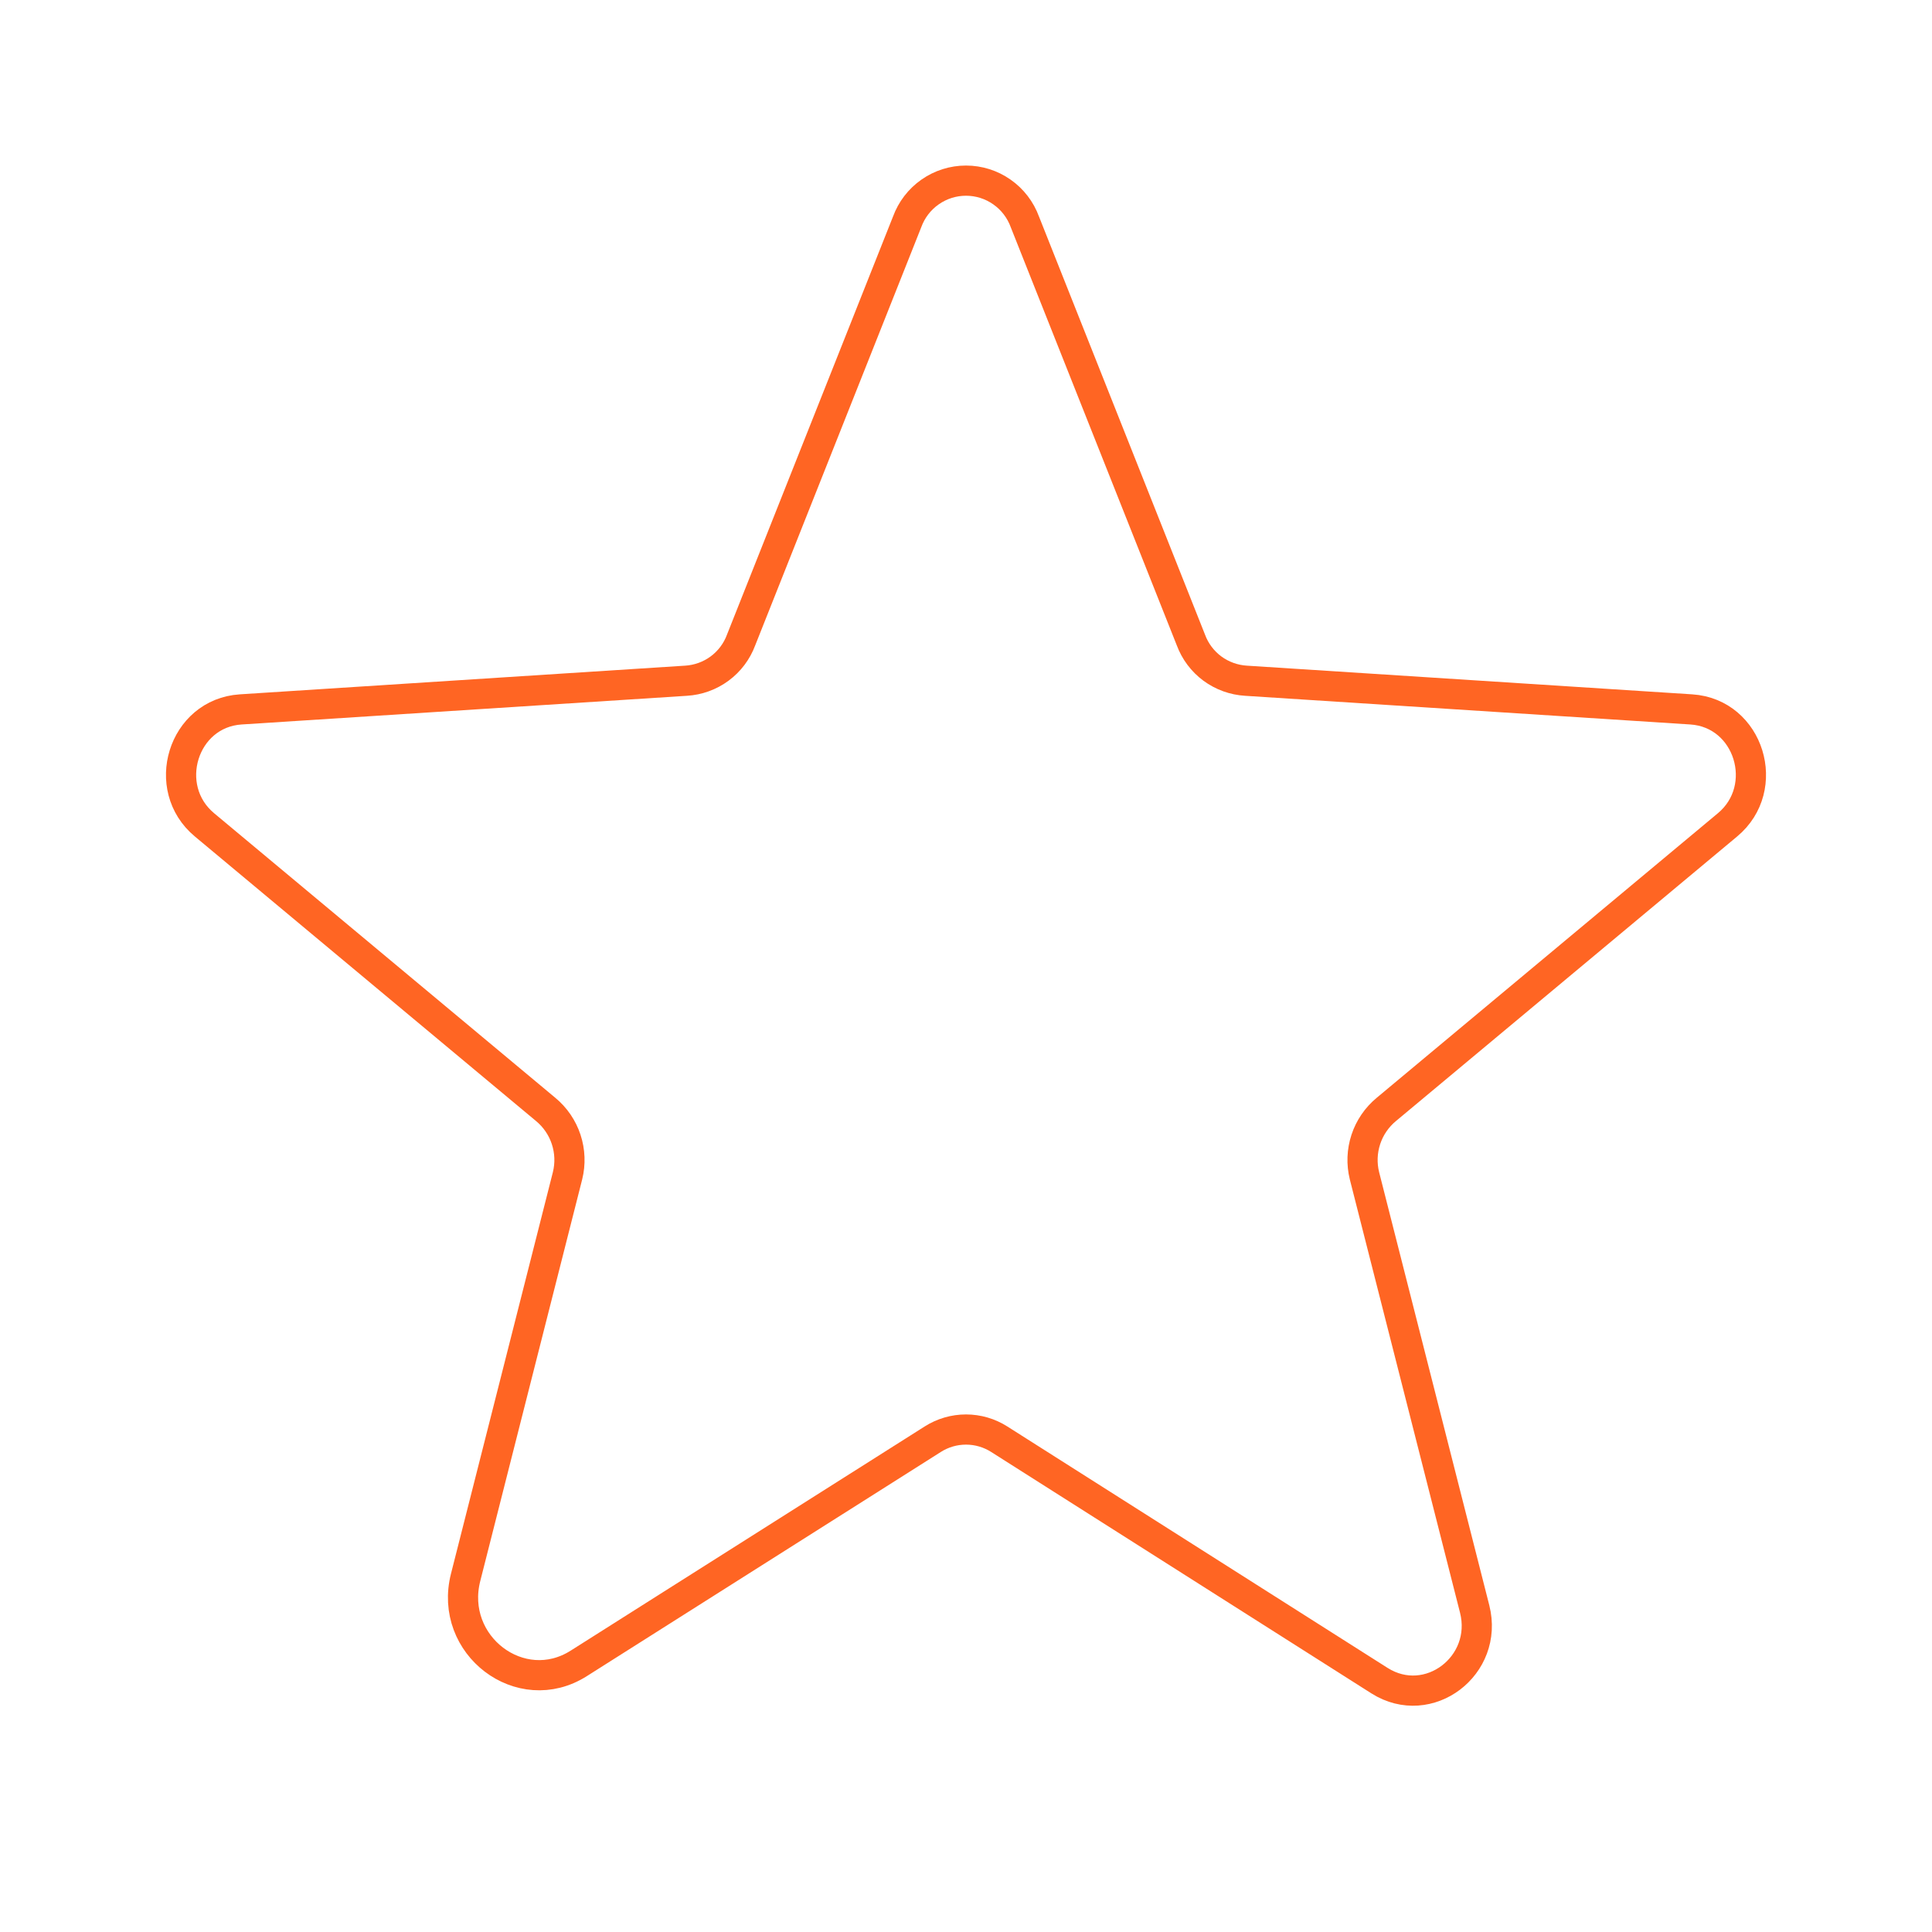 <?xml version="1.0" encoding="UTF-8"?> <svg xmlns="http://www.w3.org/2000/svg" width="64" height="64" viewBox="0 0 64 64" fill="none"><path d="M33.1 47.675L45.7 55.675C47.325 56.7 49.325 55.175 48.85 53.3L45.2 38.95C45.101 38.552 45.117 38.135 45.245 37.745C45.373 37.356 45.609 37.011 45.925 36.75L57.225 27.325C58.7 26.1 57.95 23.625 56.025 23.5L41.275 22.55C40.873 22.526 40.486 22.386 40.161 22.147C39.837 21.907 39.59 21.578 39.45 21.2L33.95 7.35C33.804 6.95 33.539 6.604 33.19 6.36C32.842 6.115 32.426 5.984 32 5.984C31.574 5.984 31.159 6.115 30.81 6.36C30.461 6.604 30.196 6.95 30.05 7.35L24.55 21.2C24.41 21.578 24.163 21.907 23.838 22.147C23.514 22.386 23.127 22.526 22.725 22.55L7.975 23.5C6.05 23.625 5.3 26.1 6.775 27.325L18.075 36.75C18.391 37.011 18.627 37.356 18.755 37.745C18.883 38.135 18.899 38.552 18.8 38.95L15.425 52.25C14.85 54.5 17.25 56.325 19.175 55.1L30.9 47.675C31.229 47.466 31.61 47.355 32 47.355C32.39 47.355 32.771 47.466 33.1 47.675V47.675Z" stroke="#FF6523" stroke-linecap="round" stroke-linejoin="round"></path></svg> 